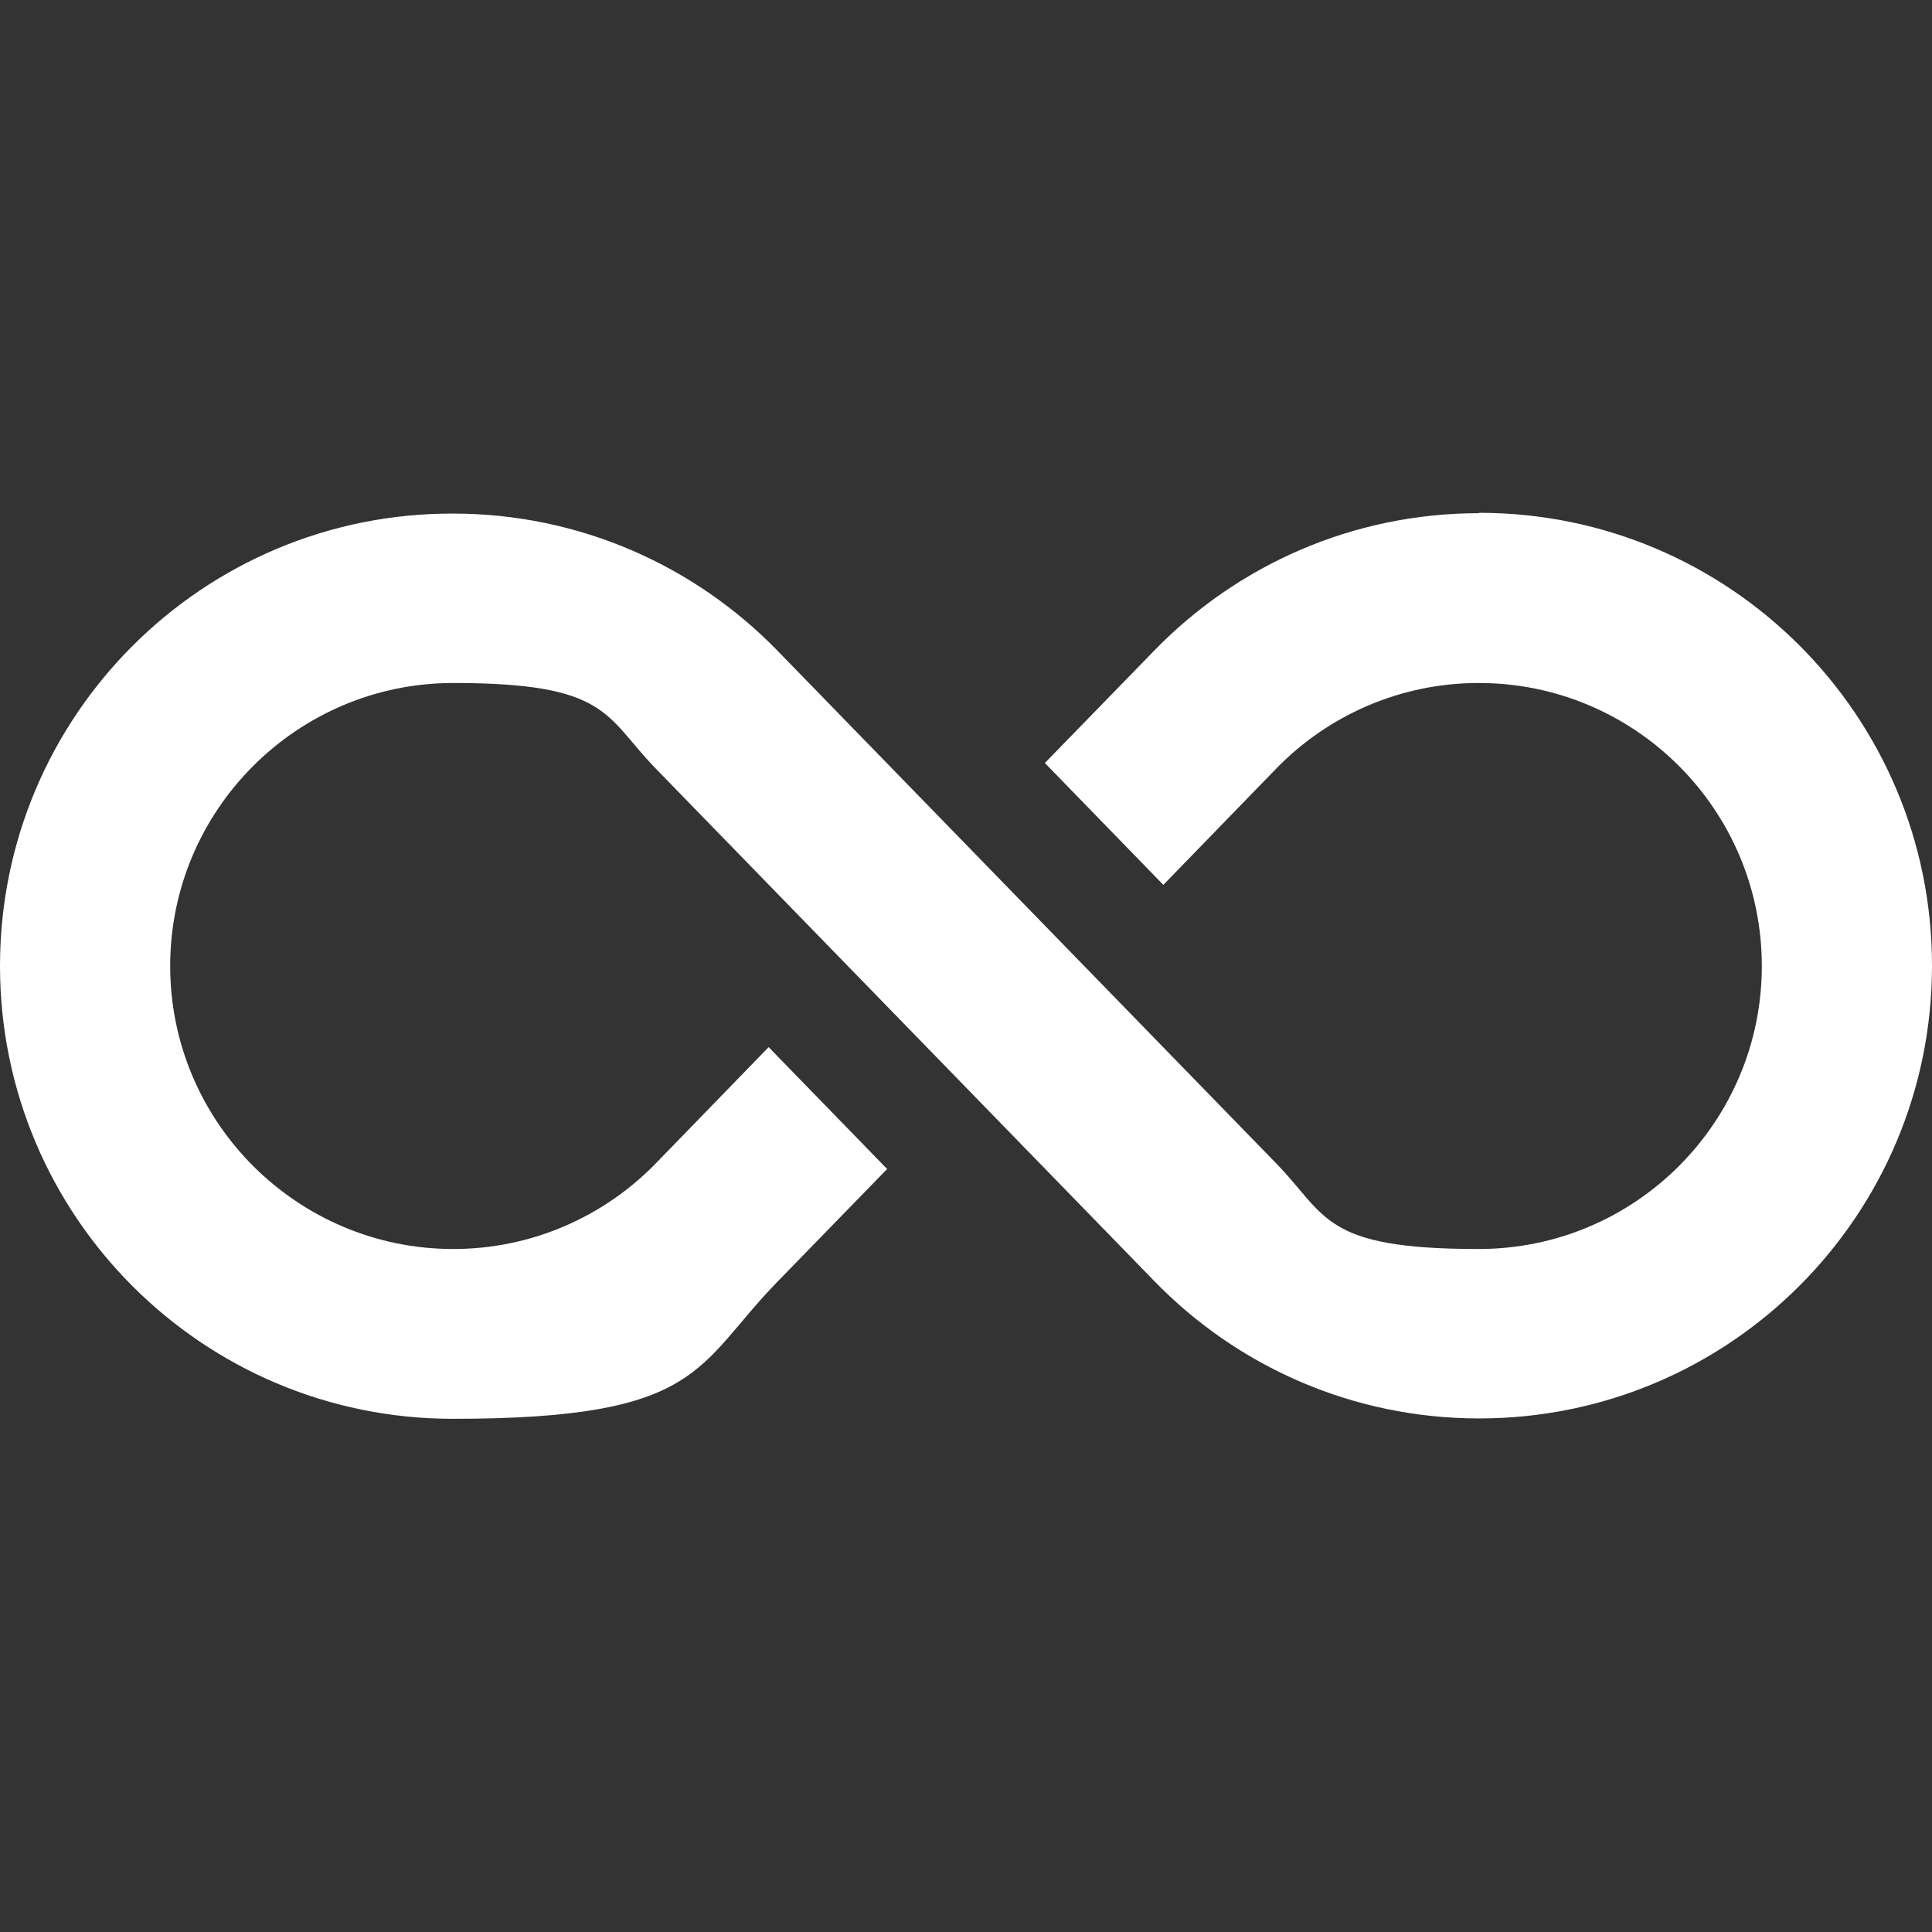 <?xml version="1.0" encoding="UTF-8"?>
<svg xmlns="http://www.w3.org/2000/svg" version="1.1" viewBox="0 0 512 512">
  <rect x="0" y="0" width="512" height="512" fill="#333333" stroke="none"/>
  <defs>
    <style>
      .cls-1 {
        fill: #fff;
      }
    </style>
  </defs>
  <g>
    <g id="Capa_1">
      <path class="cls-1" d="M392,136c-33.7,0-64.2,13.9-86,36.3l-29.1,29.9,31.4,32.3,29.9-30.8c13.6-14,32.7-22.7,53.7-22.7,41.4,0,75,33.6,75,75s-33.6,75-75,75-40.1-8.7-53.7-22.7c-117.5-120.8-132.1-135.8-132.2-135.9-21.8-22.4-52.3-36.3-86-36.3C53.7,136,0,189.7,0,256s53.7,120,120,120,64.2-13.9,86-36.3l29.1-29.9-31.4-32.3-29.9,30.8c-13.6,14-32.7,22.7-53.7,22.7-41.3,0-75-33.6-75-75s33.7-75,75-75,40.1,8.7,53.7,22.7c5.2,5.3,131,134.7,132.2,135.9,21.8,22.4,52.3,36.3,86,36.3,66.3,0,120-53.7,120-120s-53.7-120-120-120h0Z"></path>
    </g>
  </g>
</svg>
